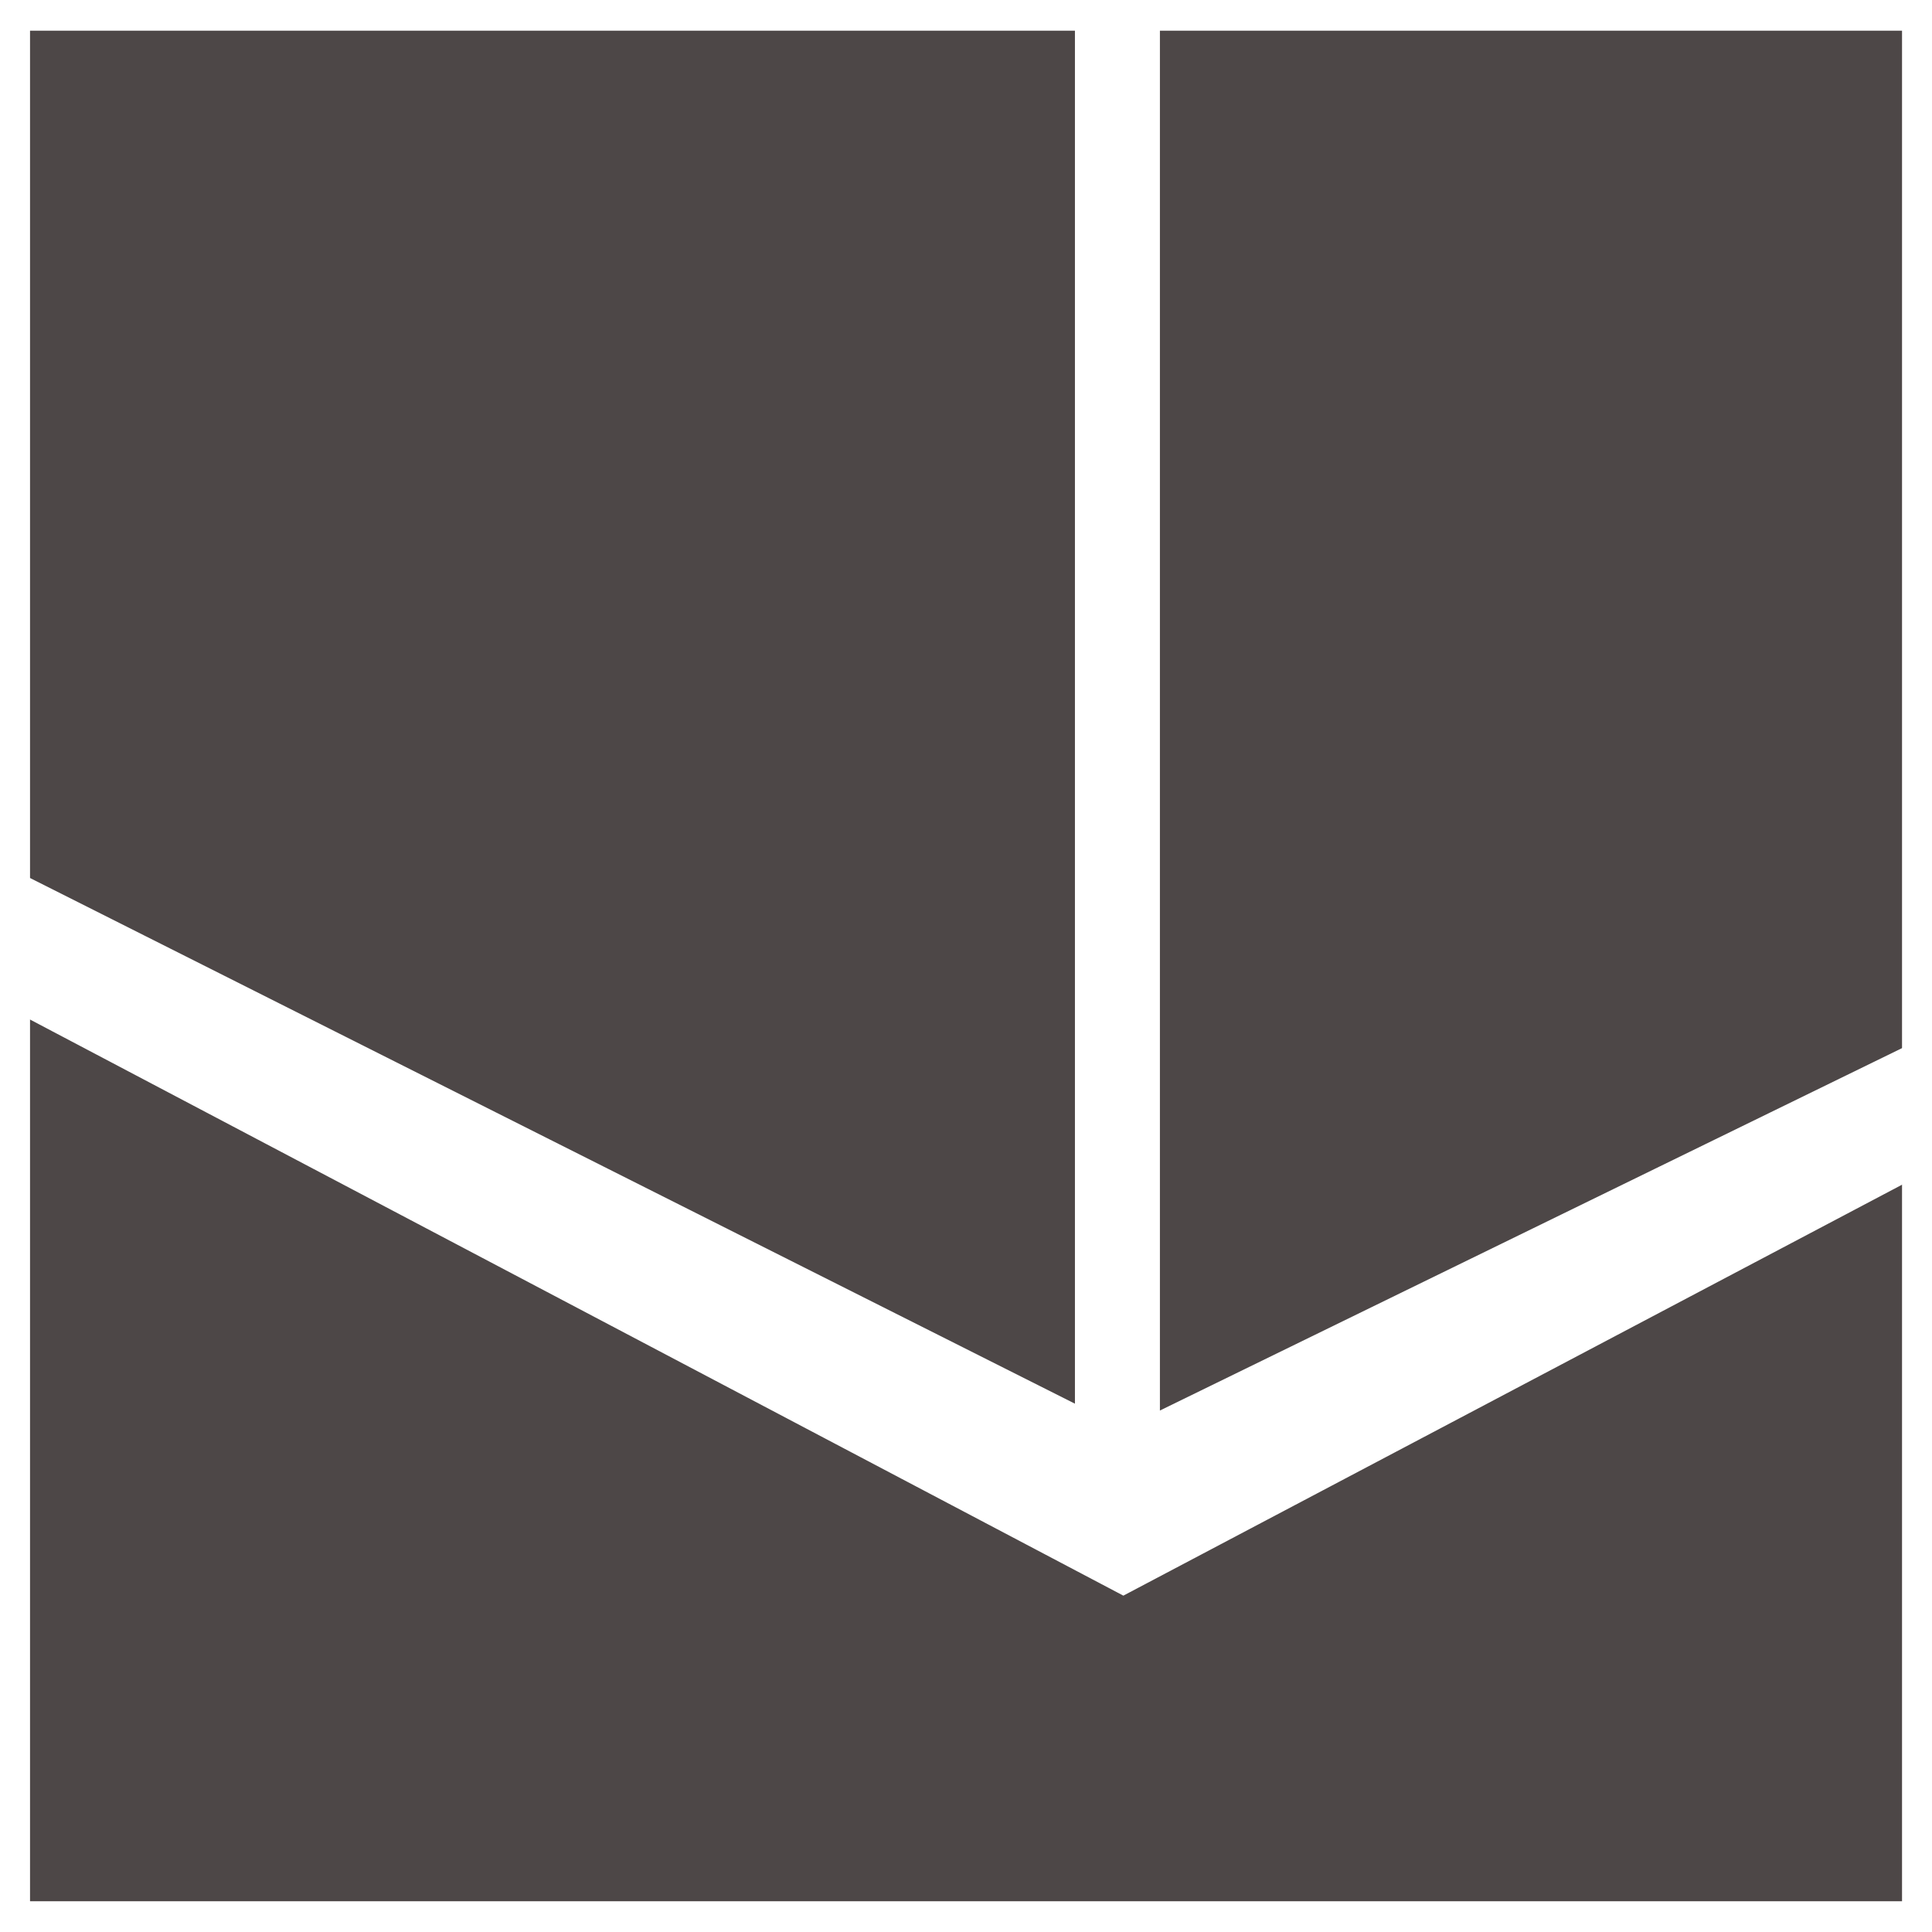 <?xml version="1.0" encoding="UTF-8"?> <svg xmlns="http://www.w3.org/2000/svg" xmlns:xlink="http://www.w3.org/1999/xlink" xmlns:xodm="http://www.corel.com/coreldraw/odm/2003" xml:space="preserve" width="3.217mm" height="3.217mm" version="1.1" style="shape-rendering:geometricPrecision; text-rendering:geometricPrecision; image-rendering:optimizeQuality; fill-rule:evenodd; clip-rule:evenodd" viewBox="0 0 321.72 321.72"><rect x="0" y="0" width="321.72" height="321.72" fill="#808080" stroke="none"/> <defs> <style type="text/css"> .str1 {stroke:white;stroke-width:15;stroke-miterlimit:22.926} .str0 {stroke:white;stroke-width:10;stroke-miterlimit:22.926} .fil1 {fill:white} .fil0 {fill:#4D4747;fill-rule:nonzero} </style> </defs> <g id="Слой_x0020_1">  <polygon class="fil0 str0" points="-0,0.11 321.73,0.11 321.73,321.6 -0,321.6 "></polygon> <polygon class="fil1 str0" points="184,246.2 188.15,246.2 188.15,6.85 184,6.85 "></polygon> <polygon class="fil1 str1" points="187.07,246.2 7.3,155.76 7.3,162.51 187.06,257.23 314.91,189.76 314.91,183.77 "></polygon> </g> </svg> 